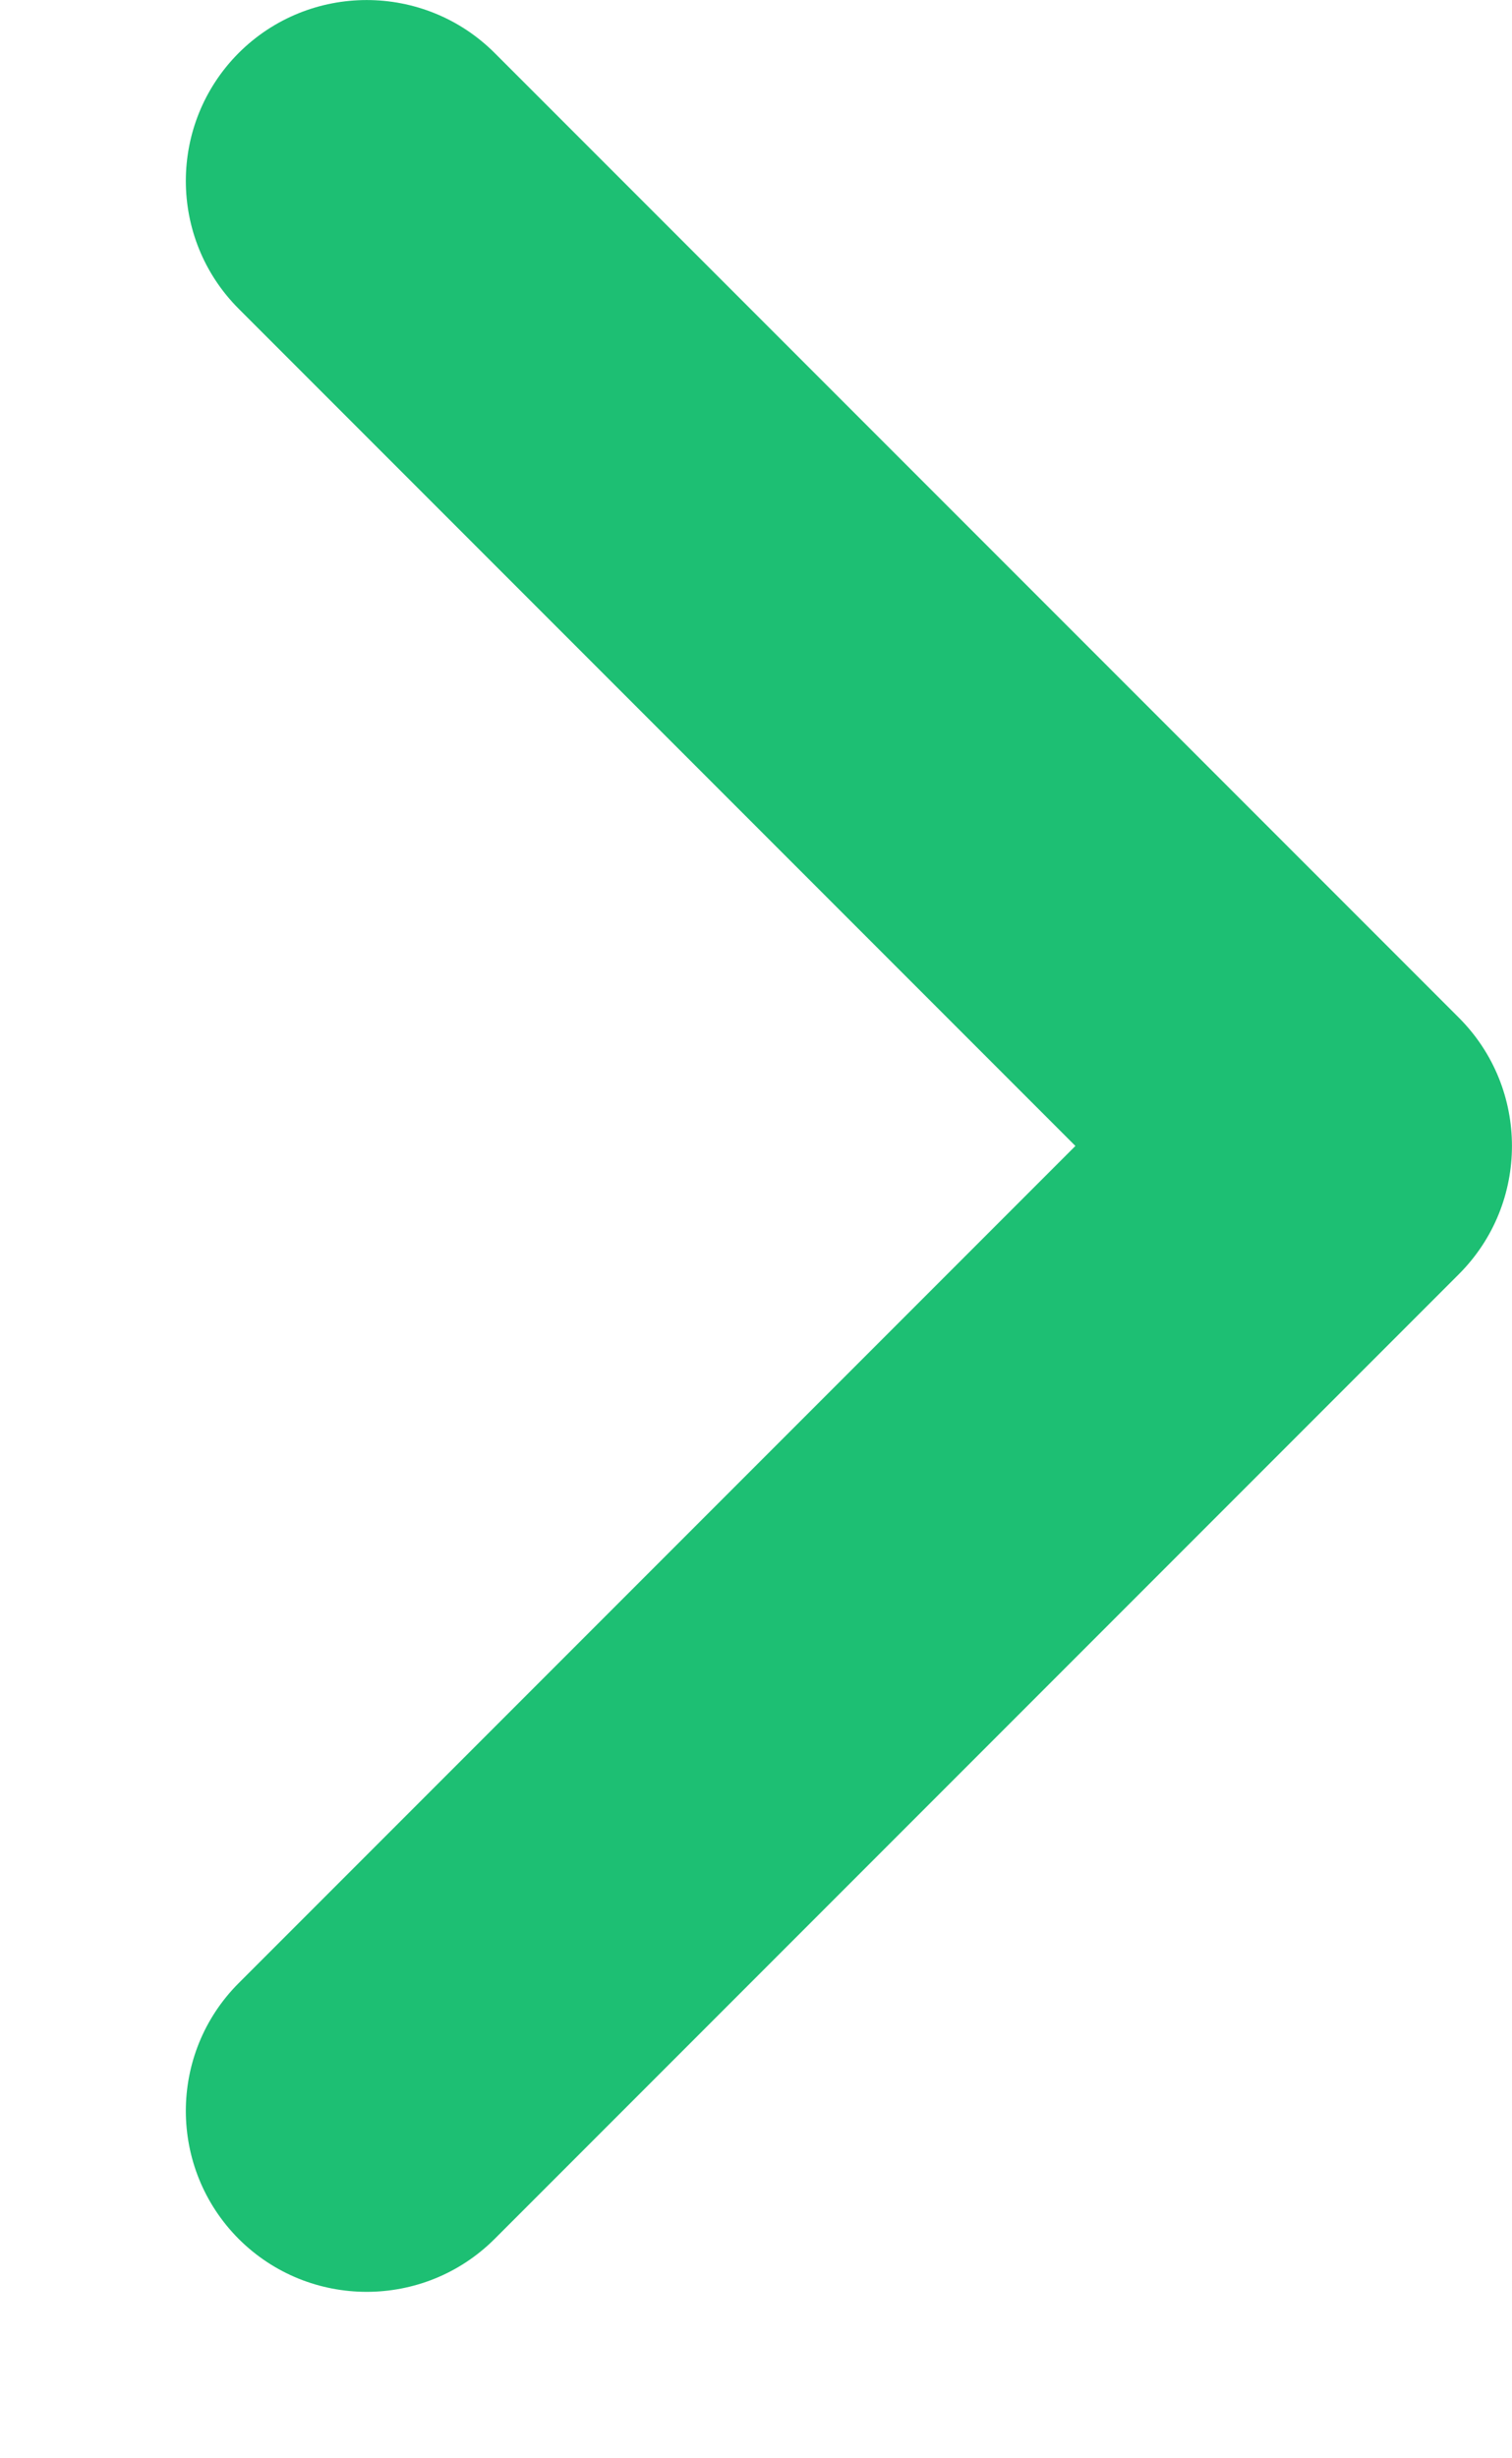 <svg width="8" height="13" viewBox="0 0 8 13" fill="none" xmlns="http://www.w3.org/2000/svg">
<path fill-rule="evenodd" clip-rule="evenodd" d="M1.263 0.28C0.89 0.654 0.89 1.26 1.263 1.633L5.69 6.06L1.263 10.487C0.89 10.86 0.89 11.466 1.263 11.84C1.637 12.213 2.243 12.213 2.617 11.84L7.72 6.737C8.093 6.363 8.093 5.757 7.72 5.383L2.617 0.28C2.243 -0.093 1.637 -0.093 1.263 0.28Z" fill="#1DBF73"/>
</svg>
